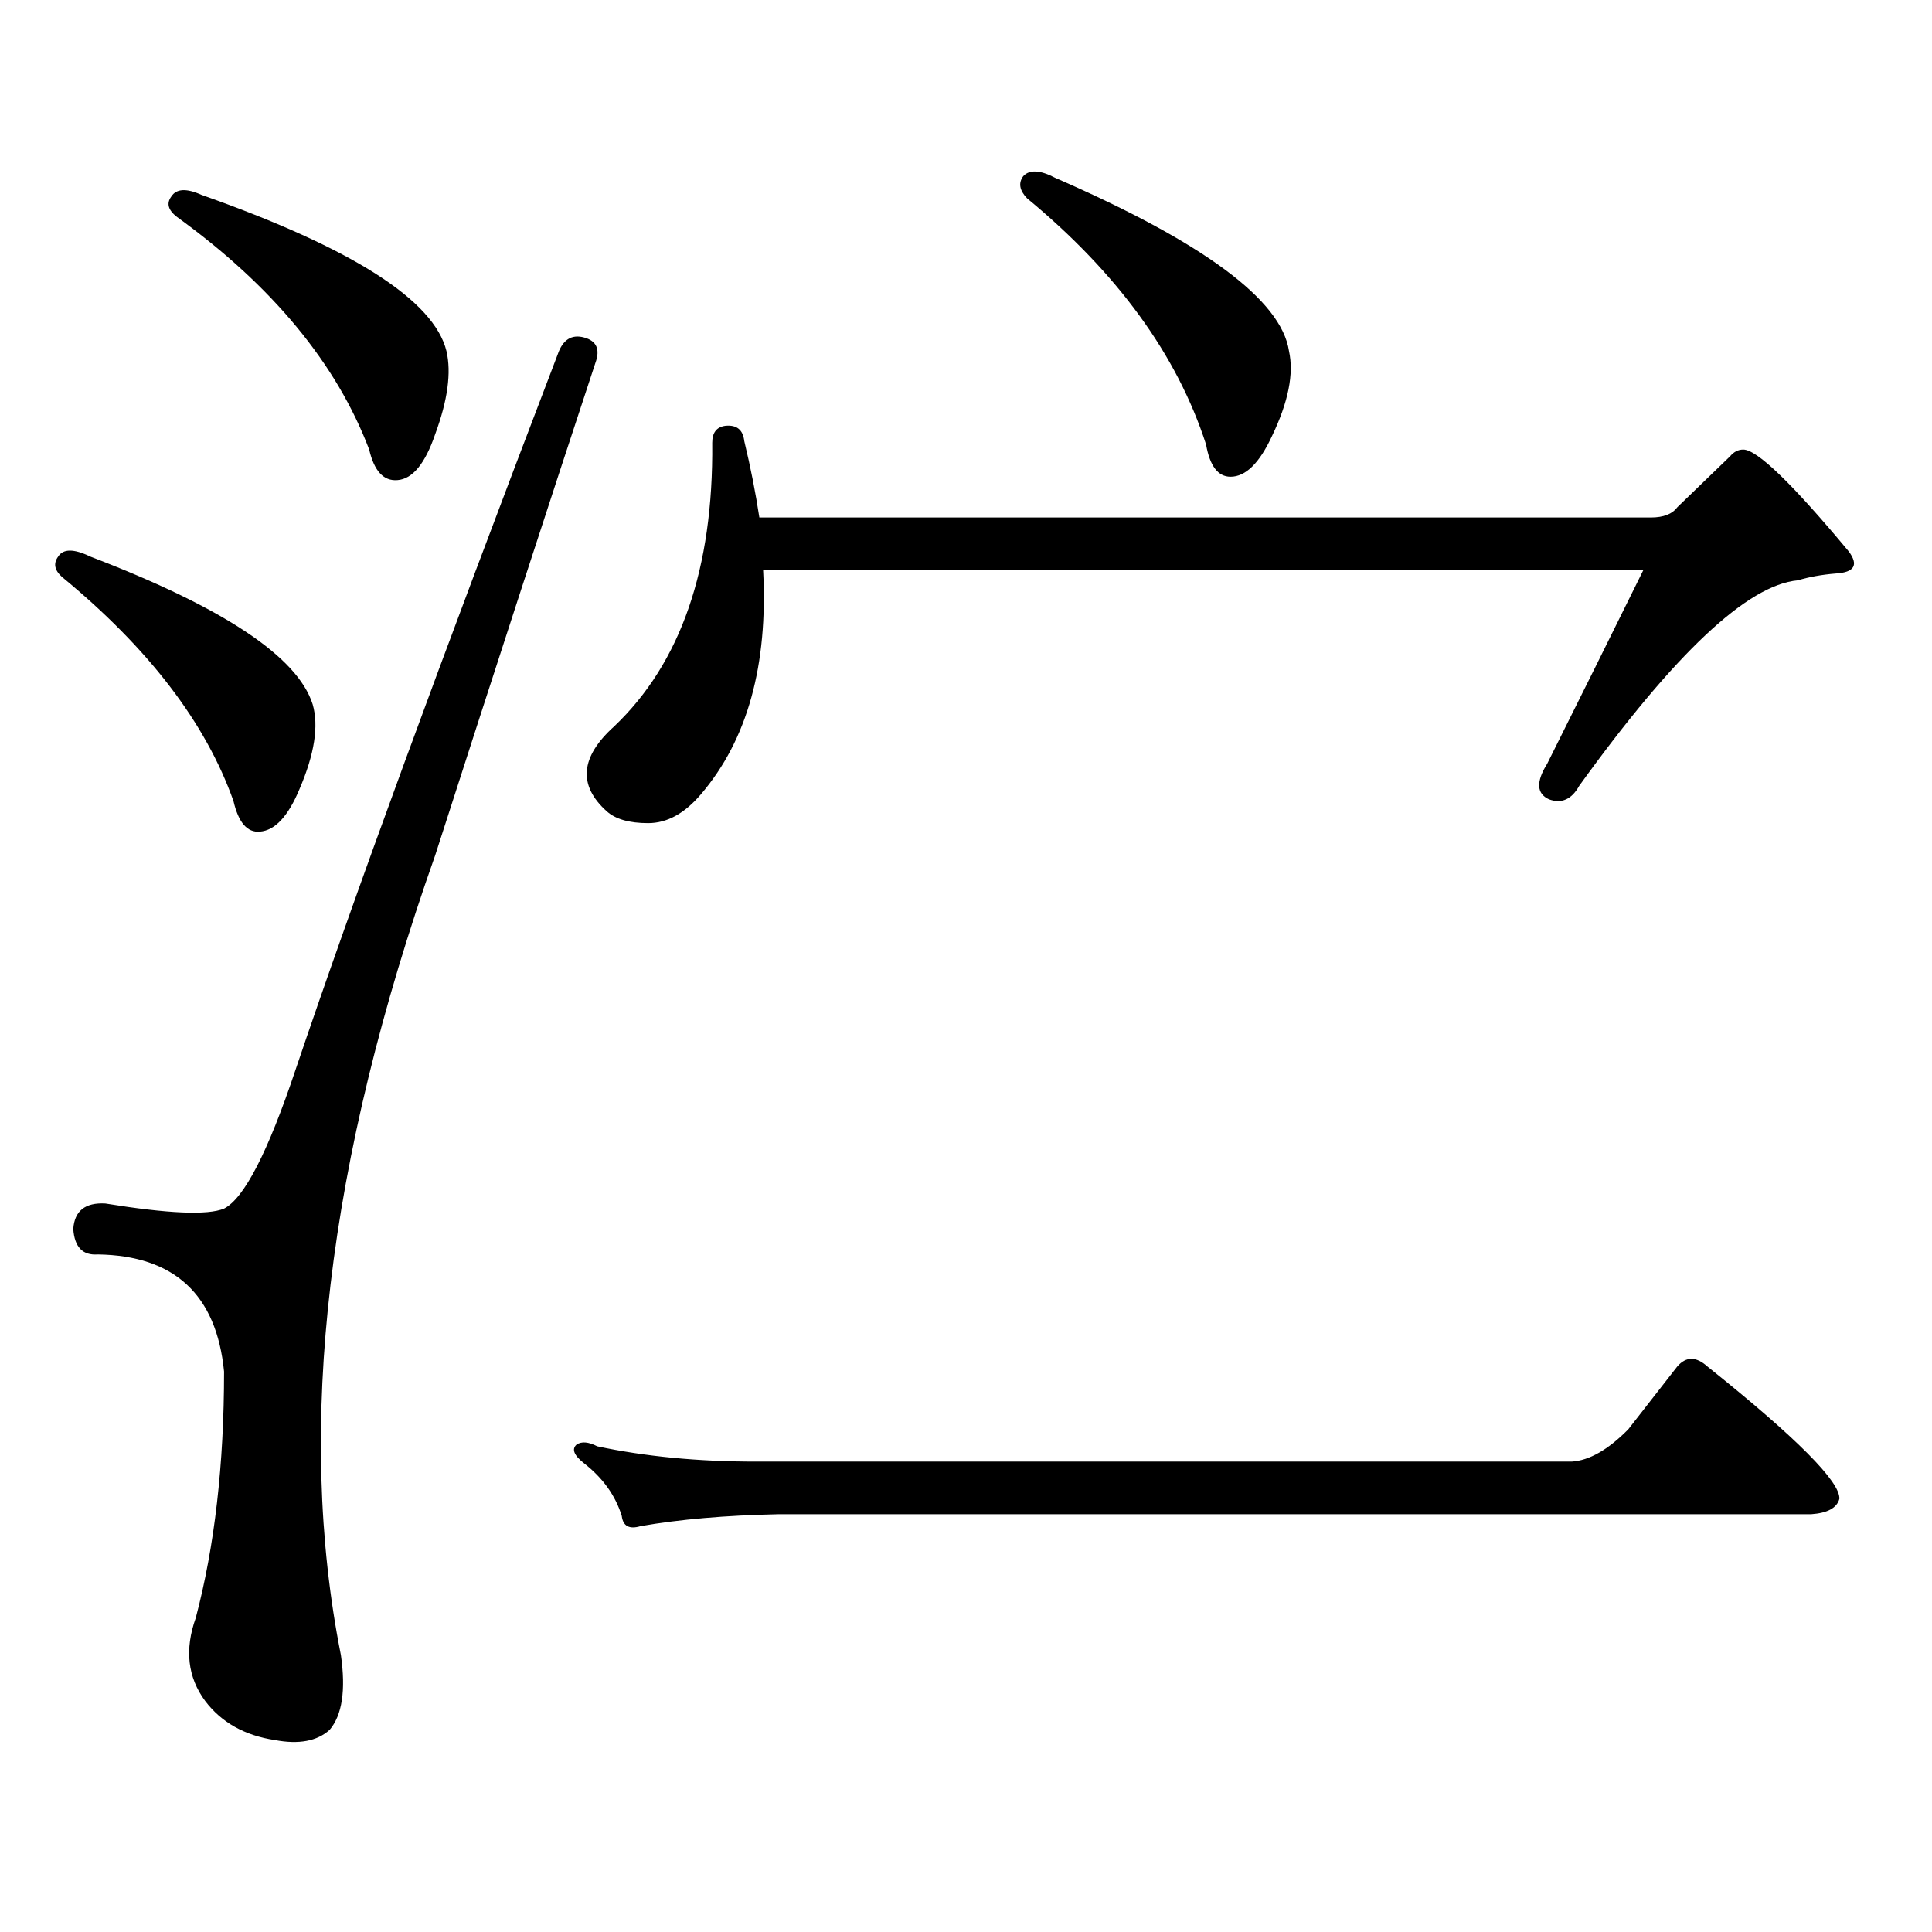 <?xml version="1.0" encoding="utf-8"?>
<!-- Generator: Adobe Illustrator 16.0.0, SVG Export Plug-In . SVG Version: 6.00 Build 0)  -->
<!DOCTYPE svg PUBLIC "-//W3C//DTD SVG 1.1//EN" "http://www.w3.org/Graphics/SVG/1.1/DTD/svg11.dtd">
<svg version="1.1" id="图层_1" xmlns="http://www.w3.org/2000/svg" xmlns:xlink="http://www.w3.org/1999/xlink" x="0px" y="0px"
	 width="1000px" height="1000px" viewBox="0 0 1000 1000" enable-background="new 0 0 1000 1000" xml:space="preserve">
<path d="M30.121,288.063c2.592-4.093,8.125-4.093,16.585,0c68.932,26.367,107.314,51.855,115.119,76.465
	c3.247,11.137,0.976,25.79-6.829,43.945c-5.854,14.063-12.683,21.396-20.487,21.973c-6.509,0.59-11.066-4.684-13.658-15.82
	c-14.313-40.43-43.901-79.102-88.778-116.016C28.17,295.094,27.515,291.578,30.121,288.063z M302.31,174.684
	c6.494,1.758,8.445,6.152,5.854,13.184c-23.414,70.902-51.065,155.868-82.925,254.883
	c-55.943,158.203-72.193,296.191-48.779,413.965c2.592,18.154,0.641,31.05-5.854,38.672c-6.509,5.85-15.944,7.607-28.292,5.273
	c-15.609-2.349-27.651-9.092-36.097-20.215c-9.115-12.305-10.731-26.67-4.878-43.066c9.756-36.914,14.634-79.391,14.634-127.441
	c-3.902-39.84-25.7-60.055-65.364-60.645c-7.805,0.59-12.042-3.805-12.683-13.184c0.641-9.366,6.174-13.761,16.585-13.184
	c32.515,5.273,53.002,6.152,61.462,2.637c10.396-5.273,22.759-29.293,37.072-72.07c29.908-88.468,75.12-211.816,135.606-370.02
	C291.243,175.864,295.801,172.926,302.31,174.684z M88.656,101.734c2.592-4.093,7.805-4.395,15.609-0.879
	c78.047,27.548,120.317,54.492,126.826,80.859c2.592,11.137,0.641,25.488-5.854,43.066c-5.213,15.243-11.707,23.153-19.512,23.73
	c-7.164,0.59-12.042-4.684-14.634-15.82c-16.92-44.522-50.09-84.664-99.51-120.41C87.025,108.766,86.05,105.25,88.656,101.734z
	 M842.784,739.82l25.365-32.52c4.543-5.273,9.756-5.273,15.609,0c46.173,36.914,68.932,59.766,68.291,68.555
	c-1.311,4.683-6.188,7.319-14.634,7.91H402.795c-27.316,0.576-51.065,2.637-71.218,6.152c-5.854,1.758-9.115,0-9.756-5.273
	c-3.262-10.547-9.756-19.625-19.512-27.246c-5.213-4.093-6.509-7.32-3.902-9.668c2.592-1.758,6.174-1.456,10.731,0.879
	c24.71,5.273,52.026,7.91,81.949,7.91h422.429C822.617,755.942,832.373,750.367,842.784,739.82z M868.149,262.574l27.316-26.367
	c1.951-2.335,4.223-3.516,6.829-3.516c7.149,0,25.365,17.578,54.633,52.734c5.198,7.031,2.927,10.849-6.829,11.426
	c-7.164,0.59-13.658,1.758-19.512,3.516c-26.021,2.348-63.748,37.793-113.168,106.348c-3.902,7.031-9.115,9.379-15.609,7.031
	c-6.509-2.926-6.829-9.078-0.976-18.457c17.561-35.156,34.146-68.555,49.755-100.195H394.99
	c2.592,49.219-8.14,87.891-32.194,116.016c-8.46,9.97-17.561,14.941-27.316,14.941s-16.92-2.047-21.463-6.152
	c-14.969-13.473-13.658-28.125,3.902-43.945c34.466-32.809,51.371-81.738,50.73-146.777c0-5.273,2.271-8.199,6.829-8.789
	c5.854-0.577,9.101,2.06,9.756,7.91c3.247,13.485,5.854,26.669,7.805,39.551h461.452
	C860.985,267.848,865.543,266.09,868.149,262.574z M529.621,91.188c3.247-3.516,8.78-3.214,16.585,0.879
	c76.736,33.398,117.07,63.281,120.973,89.648c2.592,11.728-0.335,26.367-8.78,43.945c-6.509,14.063-13.658,21.094-21.463,21.094
	c-6.509,0-10.731-5.563-12.683-16.699c-14.969-46.28-45.853-88.77-92.681-127.441C527.67,98.521,527.015,94.703,529.621,91.188z"/>
</svg>
